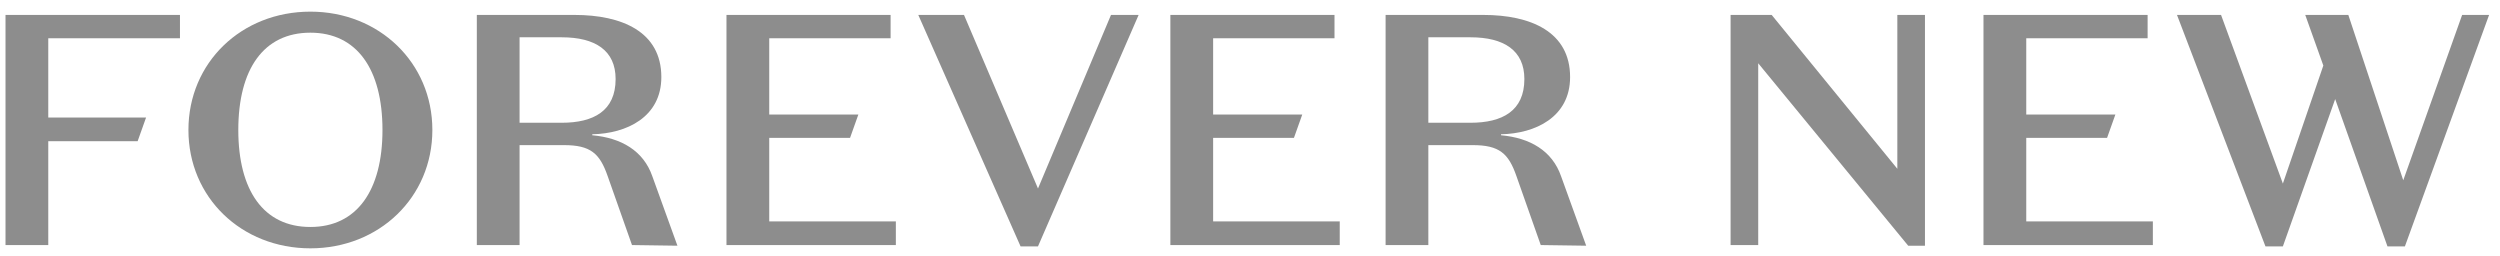 <svg width="312" height="32" viewBox="0 0 312 32" fill="none" xmlns="http://www.w3.org/2000/svg">
<g clip-path="url(#clip0_1781_28506)">
<path fill-rule="evenodd" clip-rule="evenodd" d="M183.512 15.32H178.257V4.654H183.512C187.699 4.654 190.242 6.294 190.242 9.864C190.242 13.843 187.492 15.32 183.512 15.32ZM194.827 22.008C193.72 18.808 190.94 17.207 187.328 16.879V16.757C191.598 16.674 195.948 14.623 195.948 9.617C195.948 3.956 191.022 1.863 185.112 1.863H172.922V30.583H178.257V18.111H183.787C187.112 18.111 188.261 19.136 189.247 21.966L192.285 30.583L197.956 30.664L194.827 22.008Z" fill="#8D8D8D"/>
<path fill-rule="evenodd" clip-rule="evenodd" d="M70.098 15.32H64.843V4.654H70.098C74.285 4.654 76.829 6.294 76.829 9.864C76.829 13.843 74.08 15.32 70.098 15.32ZM81.414 22.008C80.306 18.808 77.527 17.207 73.915 16.879V16.757C78.184 16.674 82.535 14.623 82.535 9.617C82.535 3.956 77.61 1.863 71.699 1.863H59.508V30.583H64.843V18.111H70.374C73.698 18.111 74.847 19.136 75.832 21.966L78.873 30.583L84.543 30.664L81.414 22.008Z" fill="#8D8D8D"/>
<path fill-rule="evenodd" clip-rule="evenodd" d="M247.539 30.583H268.677V27.63H252.876V17.207H262.962L263.999 14.295H252.876V4.777H268.022V1.863H247.539V30.583Z" fill="#8D8D8D"/>
<path fill-rule="evenodd" clip-rule="evenodd" d="M146.062 30.583H167.2V27.63H151.399V17.207H161.484L162.522 14.295H151.399V4.777H166.545V1.863H146.062V30.583Z" fill="#8D8D8D"/>
<path fill-rule="evenodd" clip-rule="evenodd" d="M90.664 30.583H111.803V27.63H96.001V17.207H106.086L107.123 14.295H96.001V4.777H111.146V1.863H90.664V30.583Z" fill="#8D8D8D"/>
<path fill-rule="evenodd" clip-rule="evenodd" d="M0.688 30.583H6.024V17.618H17.178L18.23 14.665H6.024V4.777H22.459V1.863H0.688V30.583Z" fill="#8D8D8D"/>
<path fill-rule="evenodd" clip-rule="evenodd" d="M38.737 28.326C32.895 28.326 29.74 23.772 29.74 16.223C29.74 8.633 32.895 4.079 38.737 4.079C44.536 4.079 47.733 8.633 47.733 16.223C47.733 23.772 44.536 28.326 38.737 28.326ZM38.737 1.453C30.125 1.453 23.516 7.813 23.516 16.223C23.516 24.634 30.125 30.992 38.737 30.992C47.307 30.992 53.959 24.634 53.959 16.223C53.959 7.813 47.307 1.453 38.737 1.453Z" fill="#8D8D8D"/>
<path fill-rule="evenodd" clip-rule="evenodd" d="M236.787 21.064L221.106 1.863H215.977V30.583H219.425V7.894L238.142 30.664H240.235V1.863H236.787V21.064Z" fill="#8D8D8D"/>
<path fill-rule="evenodd" clip-rule="evenodd" d="M129.542 23.526L120.306 1.863H114.602L127.367 30.747H129.542L142.101 1.863H138.653L129.542 23.526Z" fill="#8D8D8D"/>
<path fill-rule="evenodd" clip-rule="evenodd" d="M307.274 1.863L299.926 22.5L293.071 1.863H287.695L289.952 8.181L284.903 22.91L277.187 1.863H271.688L282.728 30.747H284.903L291.431 12.366L297.955 30.747H300.132L310.639 1.863H307.274Z" fill="#8D8D8D"/>
</g>
<defs>
<clipPath id="clip0_1781_28506">
<rect width="311" height="32" fill="white" transform="translate(0.688)"/>
</clipPath>
</defs>
</svg>
